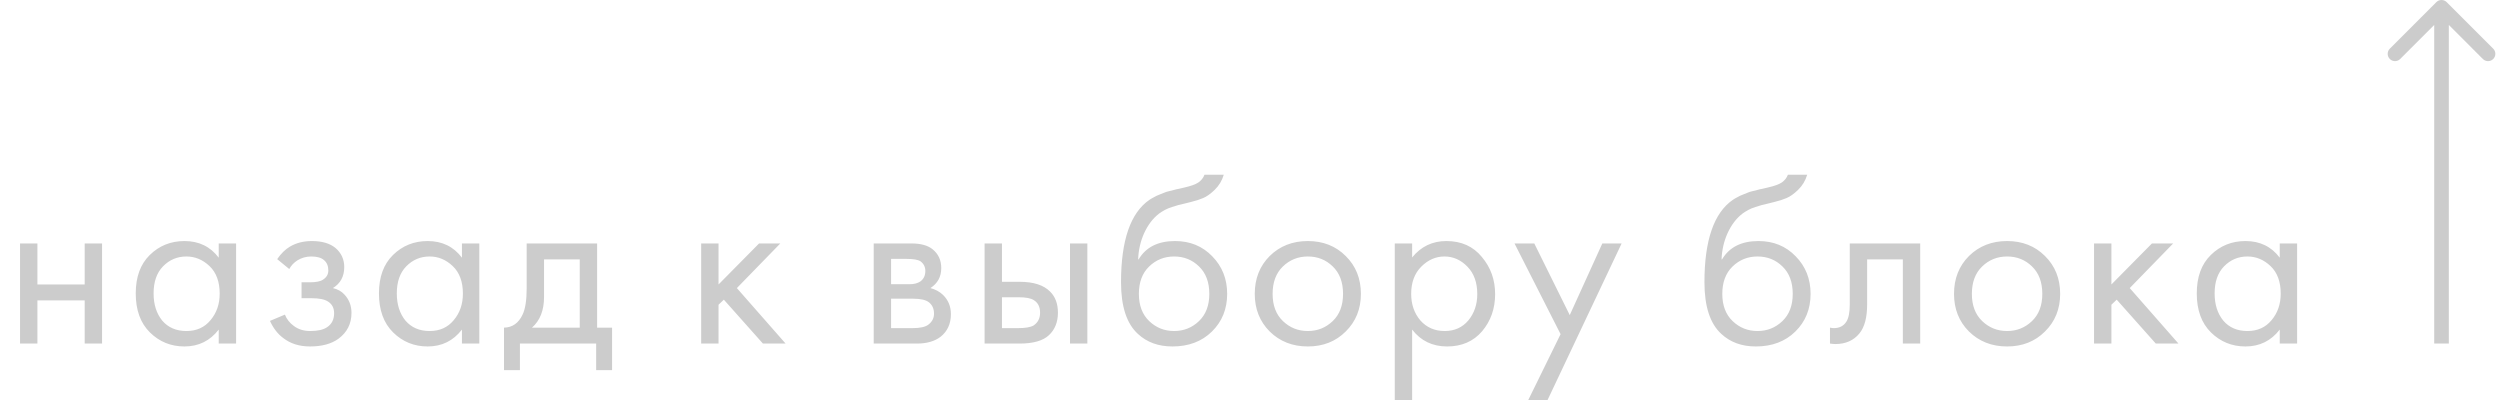 <?xml version="1.0" encoding="UTF-8"?> <svg xmlns="http://www.w3.org/2000/svg" width="342" height="55" viewBox="0 0 342 55" fill="none"> <path d="M2.742 47V33.305H5.118V38.915H11.586V33.305H13.962V47H11.586V41.093H5.118V47H2.742ZM29.921 35.252V33.305H32.297V47H29.921V45.086C28.733 46.626 27.171 47.396 25.235 47.396C23.387 47.396 21.814 46.758 20.516 45.482C19.218 44.206 18.569 42.424 18.569 40.136C18.569 37.892 19.207 36.143 20.483 34.889C21.781 33.613 23.365 32.975 25.235 32.975C27.215 32.975 28.777 33.734 29.921 35.252ZM25.499 35.087C24.245 35.087 23.178 35.538 22.298 36.44C21.44 37.32 21.011 38.552 21.011 40.136C21.011 41.654 21.407 42.897 22.199 43.865C23.013 44.811 24.113 45.284 25.499 45.284C26.885 45.284 27.985 44.789 28.799 43.799C29.635 42.809 30.053 41.599 30.053 40.169C30.053 38.541 29.591 37.287 28.667 36.407C27.743 35.527 26.687 35.087 25.499 35.087ZM39.569 36.803L37.919 35.45C38.447 34.68 39.03 34.108 39.668 33.734C40.526 33.228 41.527 32.975 42.671 32.975C44.057 32.975 45.135 33.294 45.905 33.932C46.697 34.614 47.093 35.483 47.093 36.539C47.093 37.815 46.576 38.772 45.542 39.41C46.202 39.564 46.73 39.861 47.126 40.301C47.764 40.983 48.083 41.819 48.083 42.809C48.083 44.283 47.489 45.46 46.301 46.34C45.333 47.044 44.035 47.396 42.407 47.396C40.955 47.396 39.734 47.011 38.744 46.241C37.996 45.691 37.391 44.91 36.929 43.898L38.975 43.04C39.217 43.656 39.624 44.173 40.196 44.591C40.812 45.053 41.56 45.284 42.44 45.284C43.474 45.284 44.244 45.108 44.75 44.756C45.388 44.338 45.707 43.7 45.707 42.842C45.707 42.138 45.432 41.61 44.882 41.258C44.42 40.95 43.672 40.796 42.638 40.796H41.252V38.618H42.407C43.243 38.618 43.837 38.497 44.189 38.255C44.673 37.947 44.915 37.529 44.915 37.001C44.915 36.385 44.717 35.912 44.321 35.582C43.947 35.252 43.364 35.087 42.572 35.087C41.89 35.087 41.263 35.263 40.691 35.615C40.207 35.923 39.833 36.319 39.569 36.803ZM63.193 35.252V33.305H65.569V47H63.193V45.086C62.005 46.626 60.443 47.396 58.507 47.396C56.659 47.396 55.086 46.758 53.788 45.482C52.49 44.206 51.841 42.424 51.841 40.136C51.841 37.892 52.479 36.143 53.755 34.889C55.053 33.613 56.637 32.975 58.507 32.975C60.487 32.975 62.049 33.734 63.193 35.252ZM58.771 35.087C57.517 35.087 56.45 35.538 55.57 36.44C54.712 37.32 54.283 38.552 54.283 40.136C54.283 41.654 54.679 42.897 55.471 43.865C56.285 44.811 57.385 45.284 58.771 45.284C60.157 45.284 61.257 44.789 62.071 43.799C62.907 42.809 63.325 41.599 63.325 40.169C63.325 38.541 62.863 37.287 61.939 36.407C61.015 35.527 59.959 35.087 58.771 35.087ZM72.049 33.305H81.685V44.822H83.731V50.63H81.553V47H71.125V50.63H68.947V44.822C70.091 44.8 70.938 44.206 71.488 43.04C71.862 42.27 72.049 41.06 72.049 39.41V33.305ZM79.309 44.822V35.483H74.425V40.631C74.425 42.457 73.875 43.854 72.775 44.822H79.309ZM95.92 33.305H98.296V38.915L103.84 33.305H106.744L100.804 39.41L107.47 47H104.368L99.022 40.994L98.296 41.687V47H95.92V33.305ZM119.524 33.305H124.705C125.959 33.305 126.916 33.569 127.576 34.097C128.368 34.735 128.764 35.593 128.764 36.671C128.764 37.859 128.269 38.772 127.279 39.41C127.961 39.586 128.533 39.894 128.995 40.334C129.721 41.038 130.084 41.918 130.084 42.974C130.084 44.294 129.611 45.328 128.665 46.076C127.851 46.692 126.773 47 125.431 47H119.524V33.305ZM121.9 38.882H124.408C125.046 38.882 125.552 38.75 125.926 38.486C126.366 38.156 126.586 37.683 126.586 37.067C126.586 36.517 126.366 36.077 125.926 35.747C125.596 35.527 124.958 35.417 124.012 35.417H121.9V38.882ZM121.9 44.888H124.837C125.849 44.888 126.564 44.734 126.982 44.426C127.51 44.03 127.774 43.524 127.774 42.908C127.774 42.248 127.543 41.731 127.081 41.357C126.663 41.027 125.948 40.862 124.936 40.862H121.9V44.888ZM134.693 47V33.305H137.069V38.552H139.511C141.403 38.552 142.789 39.003 143.669 39.905C144.373 40.609 144.725 41.566 144.725 42.776C144.725 44.052 144.318 45.075 143.504 45.845C142.69 46.615 141.348 47 139.478 47H134.693ZM137.069 44.888H139.28C140.27 44.888 140.974 44.767 141.392 44.525C141.986 44.129 142.283 43.546 142.283 42.776C142.283 41.984 141.997 41.412 141.425 41.06C141.029 40.796 140.325 40.664 139.313 40.664H137.069V44.888ZM146.375 47V33.305H148.751V47H146.375ZM164.774 23.9H167.414C167.172 24.714 166.754 25.407 166.16 25.979C165.588 26.529 165.06 26.903 164.576 27.101C164.114 27.299 163.564 27.475 162.926 27.629C162.816 27.651 162.552 27.717 162.134 27.827C161.716 27.915 161.397 27.992 161.177 28.058C160.957 28.124 160.671 28.212 160.319 28.322C159.967 28.432 159.648 28.564 159.362 28.718C159.076 28.872 158.812 29.037 158.57 29.213C157.734 29.851 157.052 30.742 156.524 31.886C156.018 33.008 155.743 34.207 155.699 35.483H155.765C156.755 33.811 158.416 32.975 160.748 32.975C162.794 32.975 164.488 33.668 165.83 35.054C167.194 36.44 167.876 38.156 167.876 40.202C167.876 42.27 167.183 43.986 165.797 45.35C164.411 46.714 162.607 47.396 160.385 47.396C158.471 47.396 156.898 46.824 155.666 45.68C154.126 44.272 153.356 41.918 153.356 38.618C153.356 32.876 154.654 29.114 157.25 27.332C157.448 27.2 157.657 27.079 157.877 26.969C158.097 26.837 158.328 26.727 158.57 26.639C158.834 26.529 159.054 26.441 159.23 26.375C159.406 26.287 159.648 26.21 159.956 26.144C160.286 26.056 160.506 26.001 160.616 25.979C160.748 25.935 160.99 25.88 161.342 25.814C161.716 25.726 161.947 25.671 162.035 25.649C162.915 25.451 163.553 25.22 163.949 24.956C164.345 24.67 164.62 24.318 164.774 23.9ZM164.015 36.44C163.091 35.538 161.958 35.087 160.616 35.087C159.274 35.087 158.13 35.549 157.184 36.473C156.26 37.375 155.798 38.618 155.798 40.202C155.798 41.786 156.271 43.029 157.217 43.931C158.163 44.833 159.296 45.284 160.616 45.284C161.936 45.284 163.069 44.833 164.015 43.931C164.961 43.029 165.434 41.786 165.434 40.202C165.434 38.596 164.961 37.342 164.015 36.44ZM184.092 45.35C182.728 46.714 181.001 47.396 178.911 47.396C176.821 47.396 175.083 46.714 173.697 45.35C172.333 43.986 171.651 42.27 171.651 40.202C171.651 38.112 172.333 36.385 173.697 35.021C175.083 33.657 176.821 32.975 178.911 32.975C181.001 32.975 182.728 33.657 184.092 35.021C185.478 36.385 186.171 38.112 186.171 40.202C186.171 42.27 185.478 43.986 184.092 45.35ZM182.31 36.44C181.386 35.538 180.253 35.087 178.911 35.087C177.569 35.087 176.425 35.549 175.479 36.473C174.555 37.375 174.093 38.618 174.093 40.202C174.093 41.786 174.566 43.029 175.512 43.931C176.458 44.833 177.591 45.284 178.911 45.284C180.231 45.284 181.364 44.833 182.31 43.931C183.256 43.029 183.729 41.786 183.729 40.202C183.729 38.596 183.256 37.342 182.31 36.44ZM193.181 45.086V54.722H190.805V33.305H193.181V35.219C194.391 33.723 195.953 32.975 197.867 32.975C199.913 32.975 201.53 33.701 202.718 35.153C203.928 36.583 204.533 38.277 204.533 40.235C204.533 42.215 203.939 43.909 202.751 45.317C201.563 46.703 199.968 47.396 197.966 47.396C195.964 47.396 194.369 46.626 193.181 45.086ZM197.636 45.284C198.978 45.284 200.056 44.8 200.87 43.832C201.684 42.842 202.091 41.643 202.091 40.235C202.091 38.651 201.64 37.397 200.738 36.473C199.836 35.549 198.791 35.087 197.603 35.087C196.415 35.087 195.359 35.549 194.435 36.473C193.511 37.397 193.049 38.64 193.049 40.202C193.049 41.632 193.467 42.842 194.303 43.832C195.161 44.8 196.272 45.284 197.636 45.284ZM209.066 54.722L213.488 45.713L207.185 33.305H209.891L214.742 43.106L219.197 33.305H221.837L211.706 54.722H209.066ZM244.586 23.9H247.226C246.984 24.714 246.566 25.407 245.972 25.979C245.4 26.529 244.872 26.903 244.388 27.101C243.926 27.299 243.376 27.475 242.738 27.629C242.628 27.651 242.364 27.717 241.946 27.827C241.528 27.915 241.209 27.992 240.989 28.058C240.769 28.124 240.483 28.212 240.131 28.322C239.779 28.432 239.46 28.564 239.174 28.718C238.888 28.872 238.624 29.037 238.382 29.213C237.546 29.851 236.864 30.742 236.336 31.886C235.83 33.008 235.555 34.207 235.511 35.483H235.577C236.567 33.811 238.228 32.975 240.56 32.975C242.606 32.975 244.3 33.668 245.642 35.054C247.006 36.44 247.688 38.156 247.688 40.202C247.688 42.27 246.995 43.986 245.609 45.35C244.223 46.714 242.419 47.396 240.197 47.396C238.283 47.396 236.71 46.824 235.478 45.68C233.938 44.272 233.168 41.918 233.168 38.618C233.168 32.876 234.466 29.114 237.062 27.332C237.26 27.2 237.469 27.079 237.689 26.969C237.909 26.837 238.14 26.727 238.382 26.639C238.646 26.529 238.866 26.441 239.042 26.375C239.218 26.287 239.46 26.21 239.768 26.144C240.098 26.056 240.318 26.001 240.428 25.979C240.56 25.935 240.802 25.88 241.154 25.814C241.528 25.726 241.759 25.671 241.847 25.649C242.727 25.451 243.365 25.22 243.761 24.956C244.157 24.67 244.432 24.318 244.586 23.9ZM243.827 36.44C242.903 35.538 241.77 35.087 240.428 35.087C239.086 35.087 237.942 35.549 236.996 36.473C236.072 37.375 235.61 38.618 235.61 40.202C235.61 41.786 236.083 43.029 237.029 43.931C237.975 44.833 239.108 45.284 240.428 45.284C241.748 45.284 242.881 44.833 243.827 43.931C244.773 43.029 245.246 41.786 245.246 40.202C245.246 38.596 244.773 37.342 243.827 36.44ZM262.684 33.305V47H260.308V35.483H255.424V41.654C255.424 43.436 255.072 44.756 254.368 45.614C253.576 46.582 252.476 47.066 251.068 47.066C250.892 47.066 250.65 47.044 250.342 47V44.822C250.562 44.866 250.738 44.888 250.87 44.888C251.64 44.888 252.212 44.591 252.586 43.997C252.894 43.513 253.048 42.732 253.048 41.654V33.305H262.684ZM279.751 45.35C278.387 46.714 276.66 47.396 274.57 47.396C272.48 47.396 270.742 46.714 269.356 45.35C267.992 43.986 267.31 42.27 267.31 40.202C267.31 38.112 267.992 36.385 269.356 35.021C270.742 33.657 272.48 32.975 274.57 32.975C276.66 32.975 278.387 33.657 279.751 35.021C281.137 36.385 281.83 38.112 281.83 40.202C281.83 42.27 281.137 43.986 279.751 45.35ZM277.969 36.44C277.045 35.538 275.912 35.087 274.57 35.087C273.228 35.087 272.084 35.549 271.138 36.473C270.214 37.375 269.752 38.618 269.752 40.202C269.752 41.786 270.225 43.029 271.171 43.931C272.117 44.833 273.25 45.284 274.57 45.284C275.89 45.284 277.023 44.833 277.969 43.931C278.915 43.029 279.388 41.786 279.388 40.202C279.388 38.596 278.915 37.342 277.969 36.44ZM286.464 33.305H288.84V38.915L294.384 33.305H297.288L291.348 39.41L298.014 47H294.912L289.566 40.994L288.84 41.687V47H286.464V33.305ZM311.87 35.252V33.305H314.246V47H311.87V45.086C310.682 46.626 309.12 47.396 307.184 47.396C305.336 47.396 303.763 46.758 302.465 45.482C301.167 44.206 300.518 42.424 300.518 40.136C300.518 37.892 301.156 36.143 302.432 34.889C303.73 33.613 305.314 32.975 307.184 32.975C309.164 32.975 310.726 33.734 311.87 35.252ZM307.448 35.087C306.194 35.087 305.127 35.538 304.247 36.44C303.389 37.32 302.96 38.552 302.96 40.136C302.96 41.654 303.356 42.897 304.148 43.865C304.962 44.811 306.062 45.284 307.448 45.284C308.834 45.284 309.934 44.789 310.748 43.799C311.584 42.809 312.002 41.599 312.002 40.169C312.002 38.541 311.54 37.287 310.616 36.407C309.692 35.527 308.636 35.087 307.448 35.087Z" fill="#CCCCCC"></path> <path d="M334.707 0.293C334.317 -0.098 333.683 -0.098 333.293 0.293L326.929 6.657C326.538 7.047 326.538 7.681 326.929 8.071C327.319 8.462 327.953 8.462 328.343 8.071L334 2.414L339.657 8.071C340.047 8.462 340.681 8.462 341.071 8.071C341.462 7.681 341.462 7.047 341.071 6.657L334.707 0.293ZM335 47L335 1L333 1L333 47L335 47Z" fill="#CCCCCC"></path> </svg> 